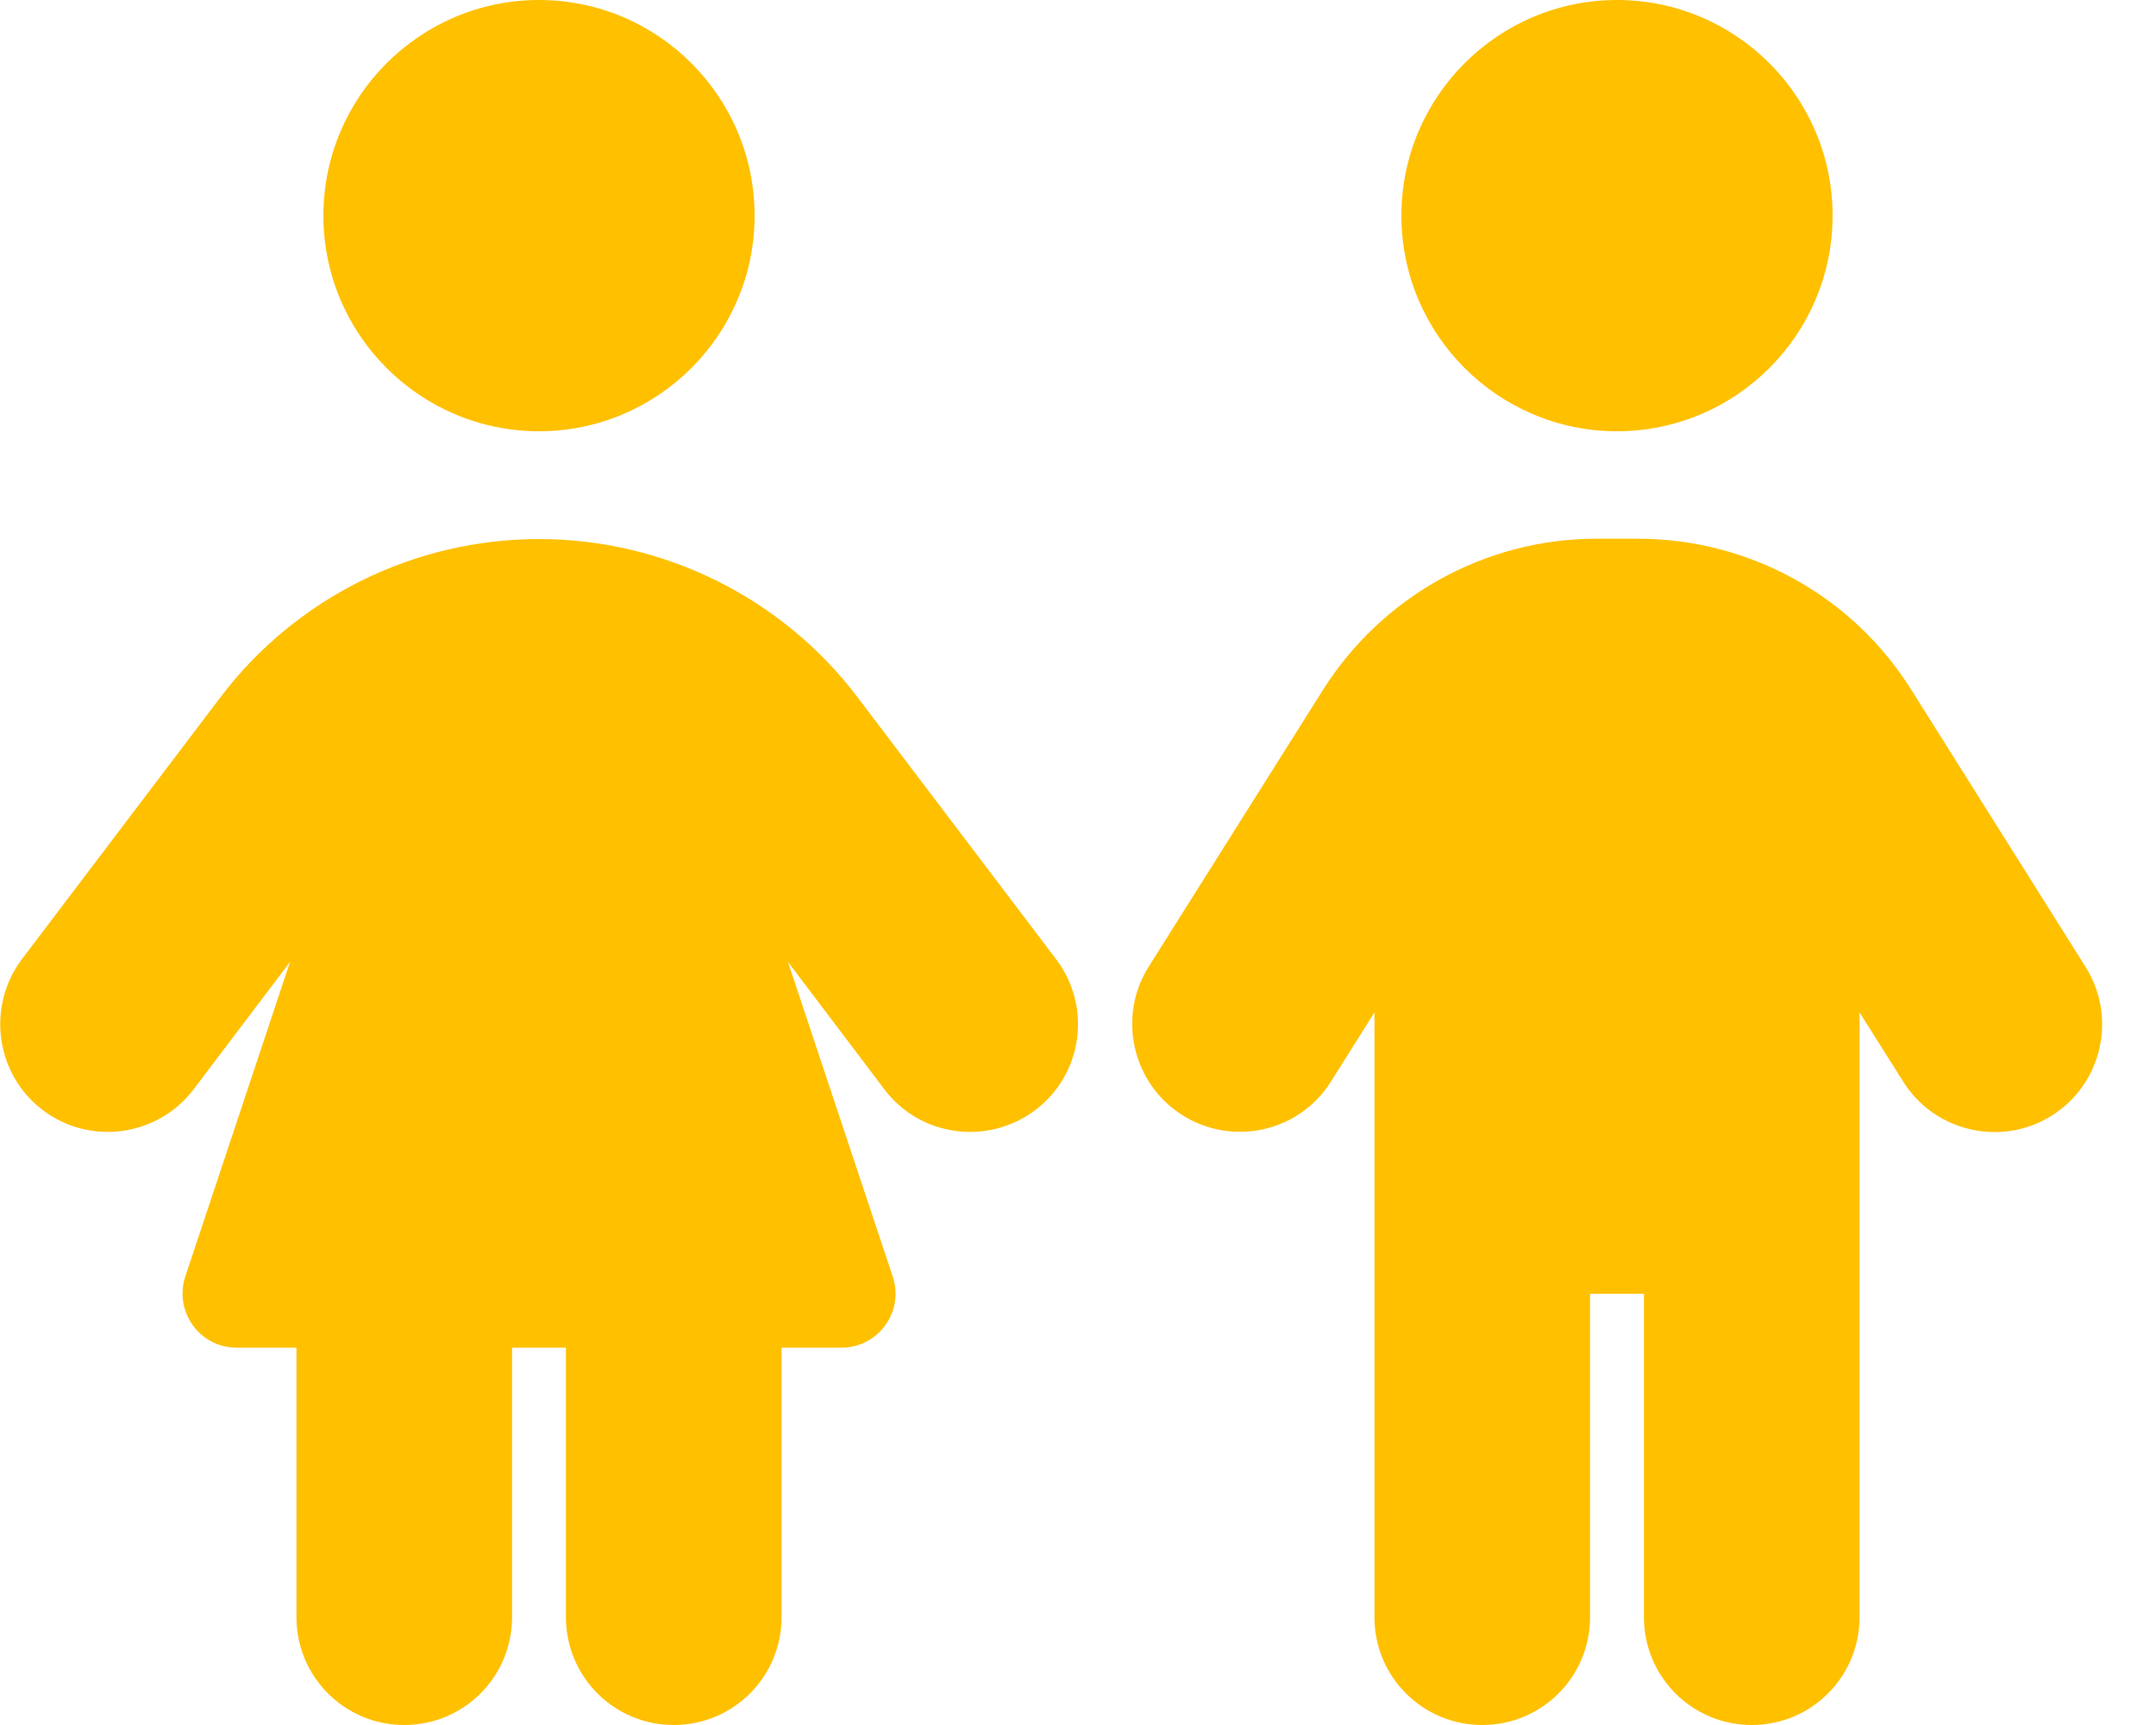 <?xml version="1.0" encoding="UTF-8"?>
<!-- Generator: Adobe Illustrator 27.9.0, SVG Export Plug-In . SVG Version: 6.00 Build 0)  -->
<svg xmlns="http://www.w3.org/2000/svg" xmlns:xlink="http://www.w3.org/1999/xlink" version="1.1" id="Layer_1" x="0px" y="0px" viewBox="0 0 640 512" style="enable-background:new 0 0 640 512;" xml:space="preserve">
<style type="text/css">
	.st0{fill:#FFC000;}
</style>
<path class="st0" d="M160,0c35.3,0,64,28.7,64,64s-28.7,64-64,64S96,99.3,96,64S124.7,0,160,0z M88,480v-80H70.2  c-10.9,0-18.6-10.7-15.2-21.1l31.1-93.4l-28.6,37.8c-10.7,14.1-30.8,16.8-44.8,6.2s-16.8-30.7-6.2-44.8L65.4,207  c22.4-29.6,57.5-47,94.6-47s72.2,17.4,94.6,47l58.9,77.7c10.7,14.1,7.9,34.2-6.2,44.8s-34.2,7.9-44.8-6.2l-28.6-37.8l31.1,93.4  c3.5,10.4-4.3,21.1-15.2,21.1H232v80c0,17.7-14.3,32-32,32s-32-14.3-32-32v-80h-16v80c0,17.7-14.3,32-32,32S88,497.7,88,480z M480,0  c35.3,0,64,28.7,64,64s-28.7,64-64,64s-64-28.7-64-64S444.7,0,480,0z M472,384v96c0,17.7-14.3,32-32,32s-32-14.3-32-32V300.5  L395.1,321c-9.4,15-29.2,19.4-44.1,10s-19.4-29.2-10-44.1l51.7-82.1c17.6-27.9,48.3-44.9,81.2-44.9h12.3c33,0,63.7,16.9,81.2,44.9  l51.7,82.2c9.4,15,4.9,34.7-10,44.1s-34.7,4.9-44.1-10l-13-20.6V480c0,17.7-14.3,32-32,32s-32-14.3-32-32v-96H472z"></path>
</svg>
